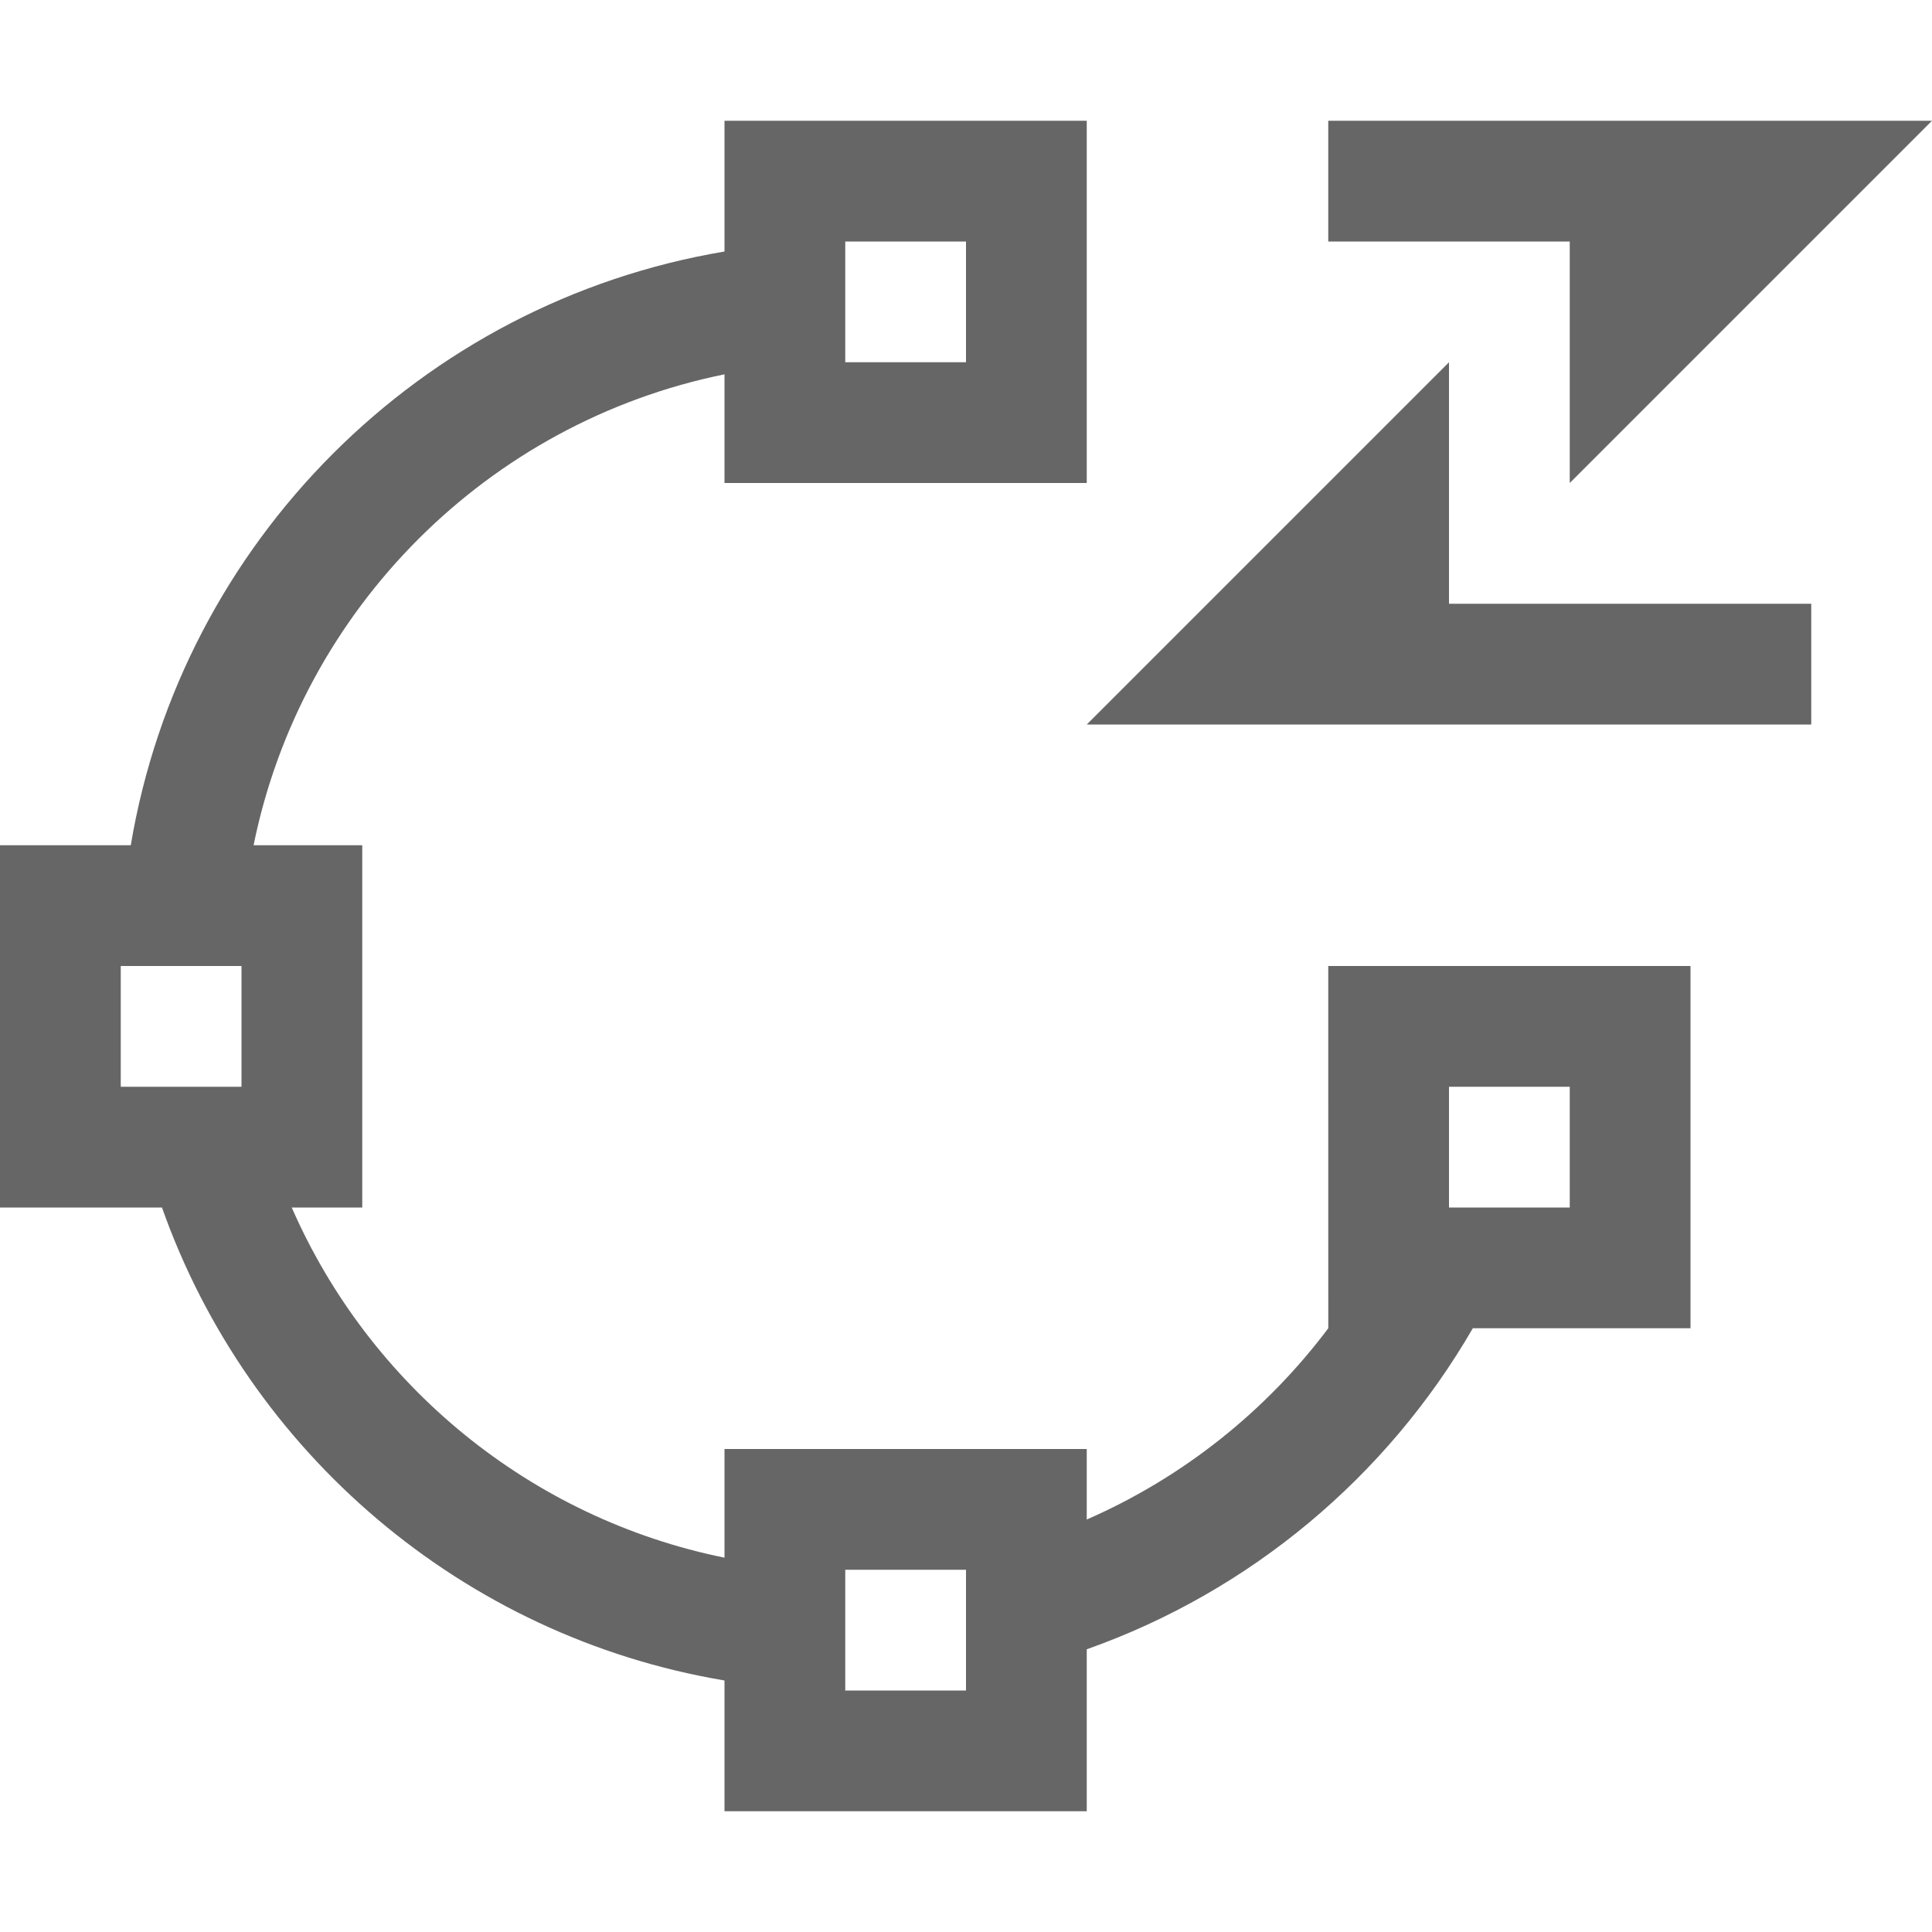 <?xml version="1.0" encoding="UTF-8"?>
<svg width="48px" height="48px" viewBox="0 0 48 48" version="1.1" xmlns="http://www.w3.org/2000/svg" xmlns:xlink="http://www.w3.org/1999/xlink">
    <!-- Generator: Sketch 52.6 (67491) - http://www.bohemiancoding.com/sketch -->
    <title>convert-to-curves</title>
    <desc>Created with Sketch.</desc>
    <g id="convert-to-curves" stroke="none" stroke-width="1" fill="none" fill-rule="evenodd">
        <rect id="container" fill="#FFFFFF" opacity="0" x="0" y="0" width="48" height="48"></rect>
        <path d="M33,3 L48,3 L39,12 L39,6 L33,6 L33,3 Z M36,15 L45,15 L45,18 L27,18 L36,9 L36,15 Z M27,3 L27,12 L18,12 L18,9.3 C12.123,10.493 7.493,15.123 6.3,21 L9,21 L9,30 L7.248,30 C9.176,34.413 13.166,37.719 18,38.7 L18,36 L27,36 L27,37.752 C29.389,36.708 31.454,35.06 33.001,33 L33,24 L42,24 L42,33 L36.592,33 C34.462,36.681 31.067,39.538 27,40.976 L27,45 L18,45 L18,41.751 C11.495,40.66 6.173,36.079 4.024,30 L0,30 L0,21 L3.249,21 C4.513,13.462 10.462,7.513 18,6.249 L18,3 L27,3 Z M21,6 L21,9 L24,9 L24,6 L21,6 Z M21,39 L21,42 L24,42 L24,39 L21,39 Z M36,27 L36,30 L39,30 L39,27 L36,27 Z M3,24 L3,27 L6,27 L6,24 L3,24 Z" id="obj" fill-opacity="0.6" fill="#000000"></path>
    </g>
</svg>